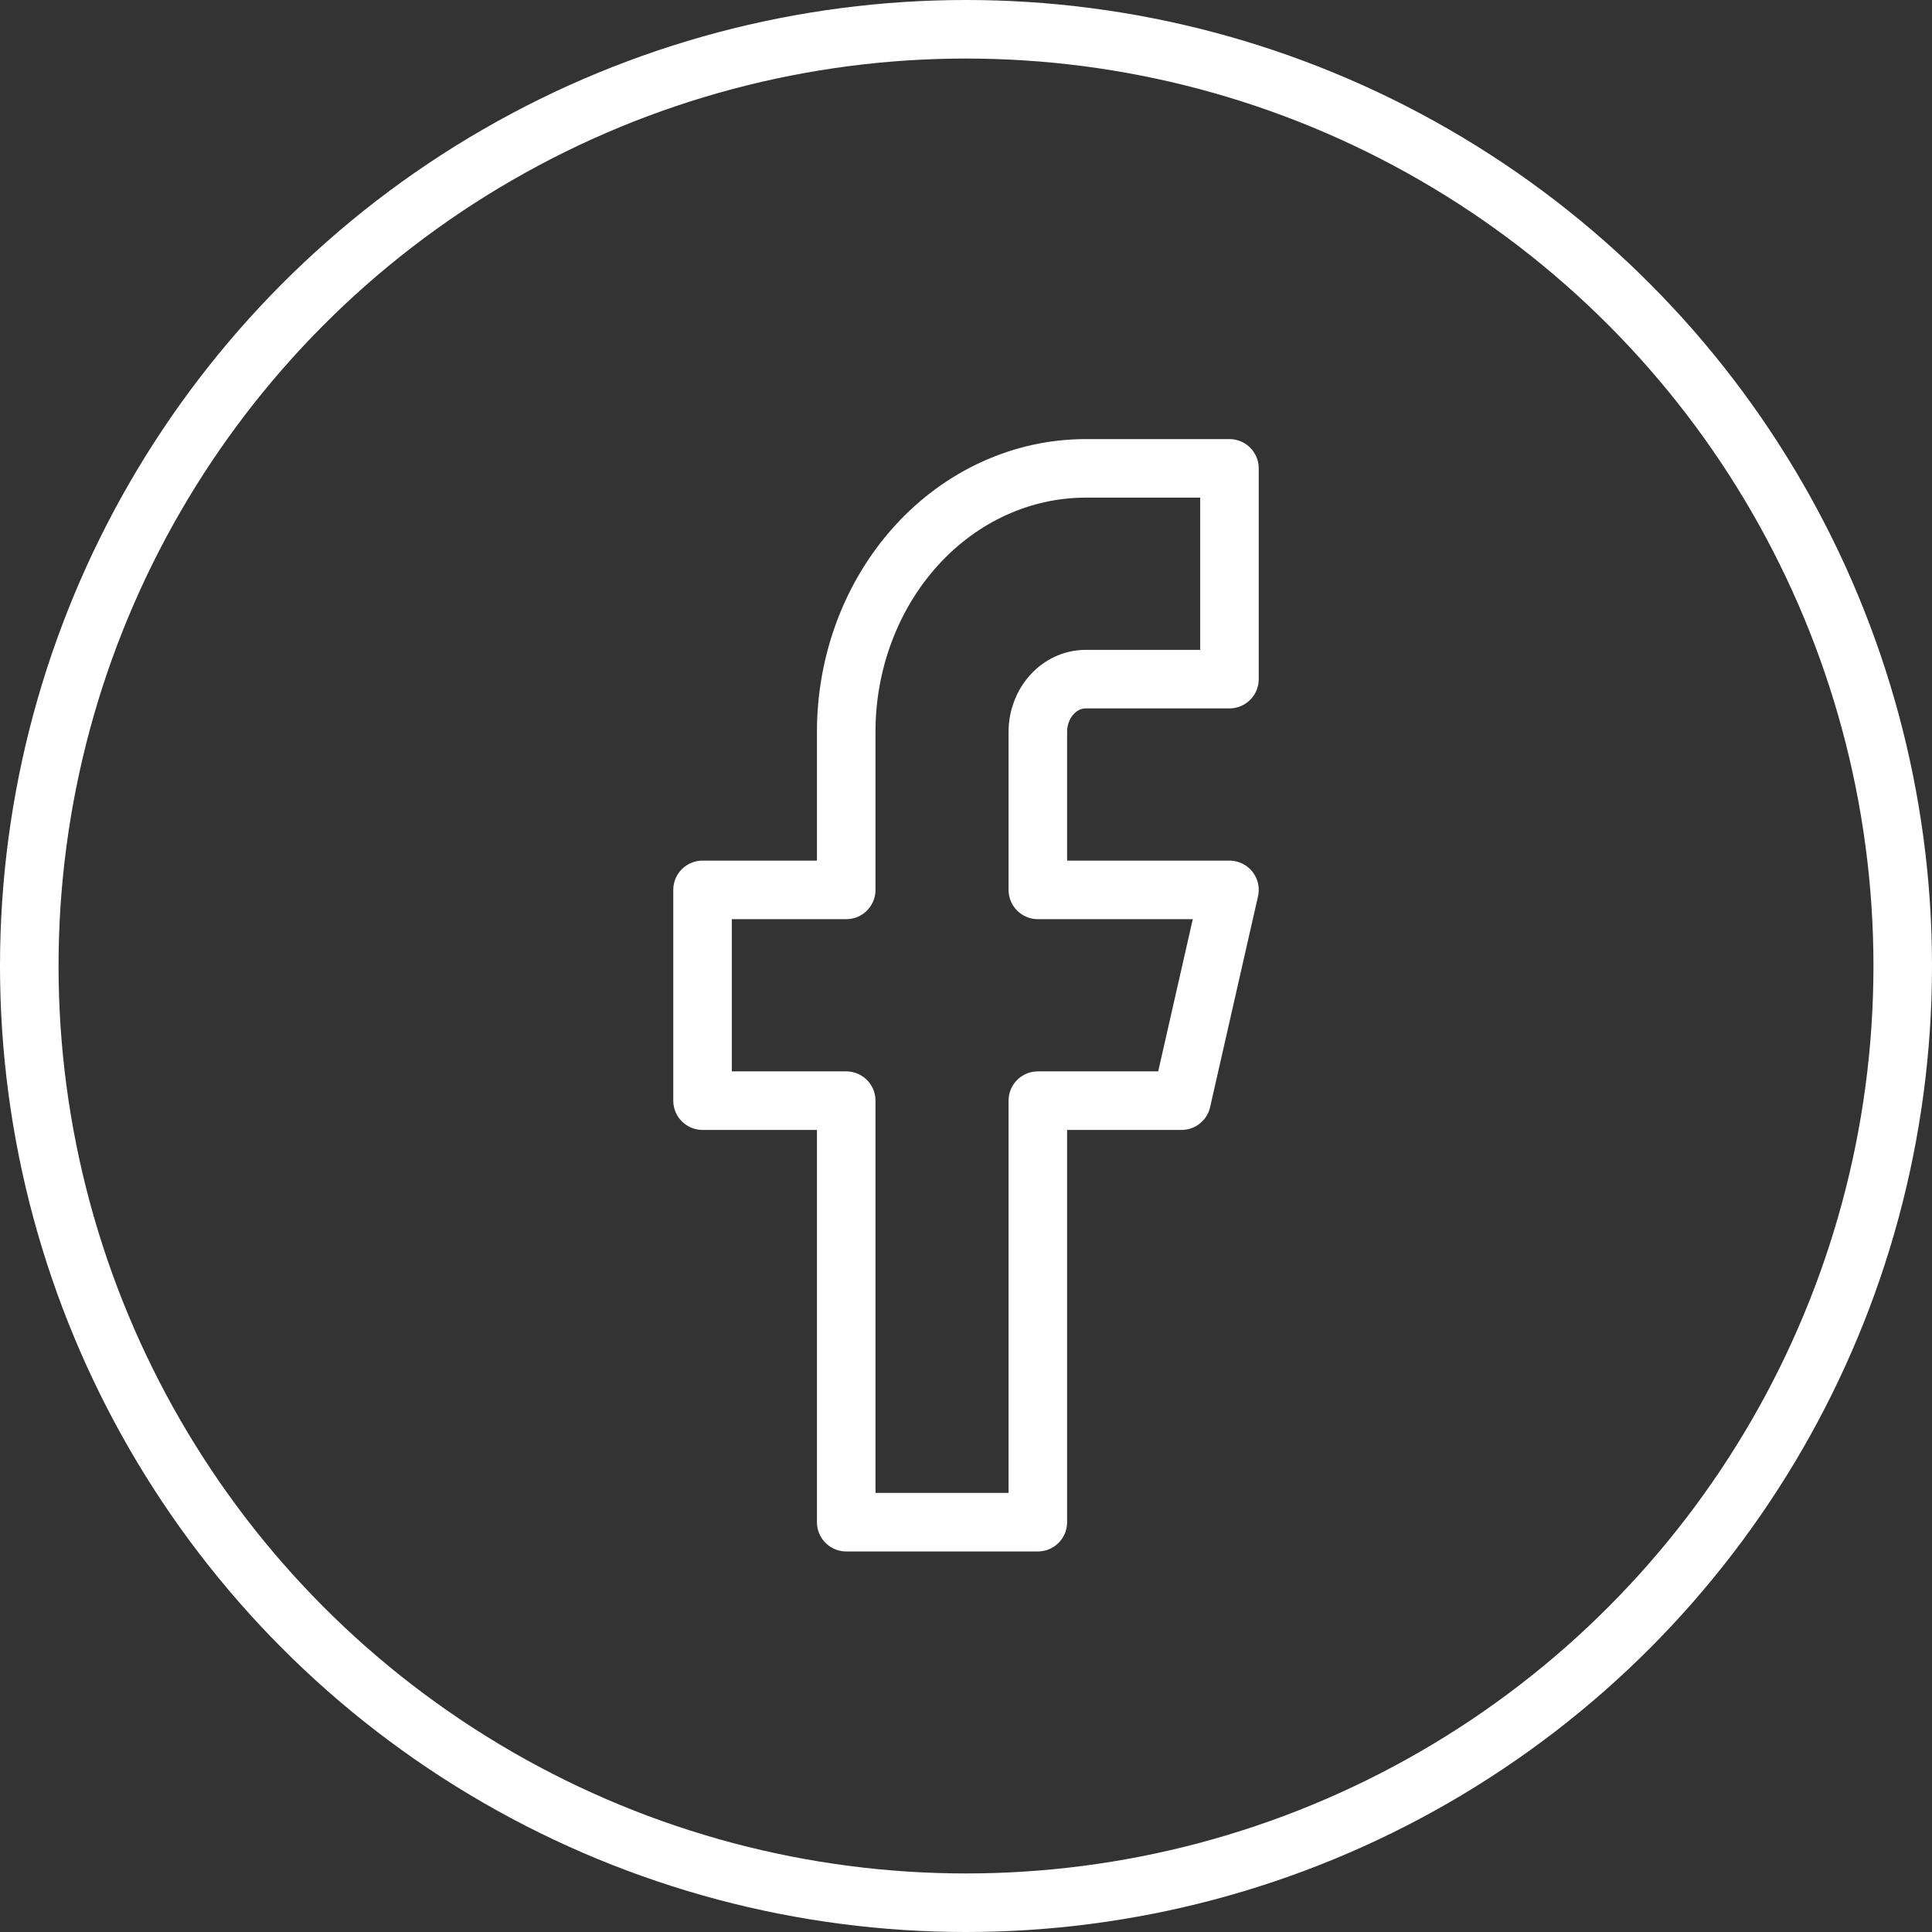 <svg width="33" height="33" viewBox="0 0 33 33" fill="none" xmlns="http://www.w3.org/2000/svg">
<rect x="0" y="0" width="33" height="33" fill="#333333" stroke="none"/>
<path d="M21 8H18.546C17.46 8 16.42 8.474 15.653 9.318C14.886 10.162 14.454 11.306 14.454 12.5V15.2H12V18.8H14.454V26H17.727V18.8H20.182L21 15.2H17.727V12.5C17.727 12.261 17.814 12.032 17.967 11.864C18.12 11.695 18.328 11.6 18.546 11.6H21V8Z" stroke="white" stroke-linecap="round" stroke-linejoin="round"/>
<circle cx="16.5" cy="16.5" r="16" stroke="white"/>
</svg>
